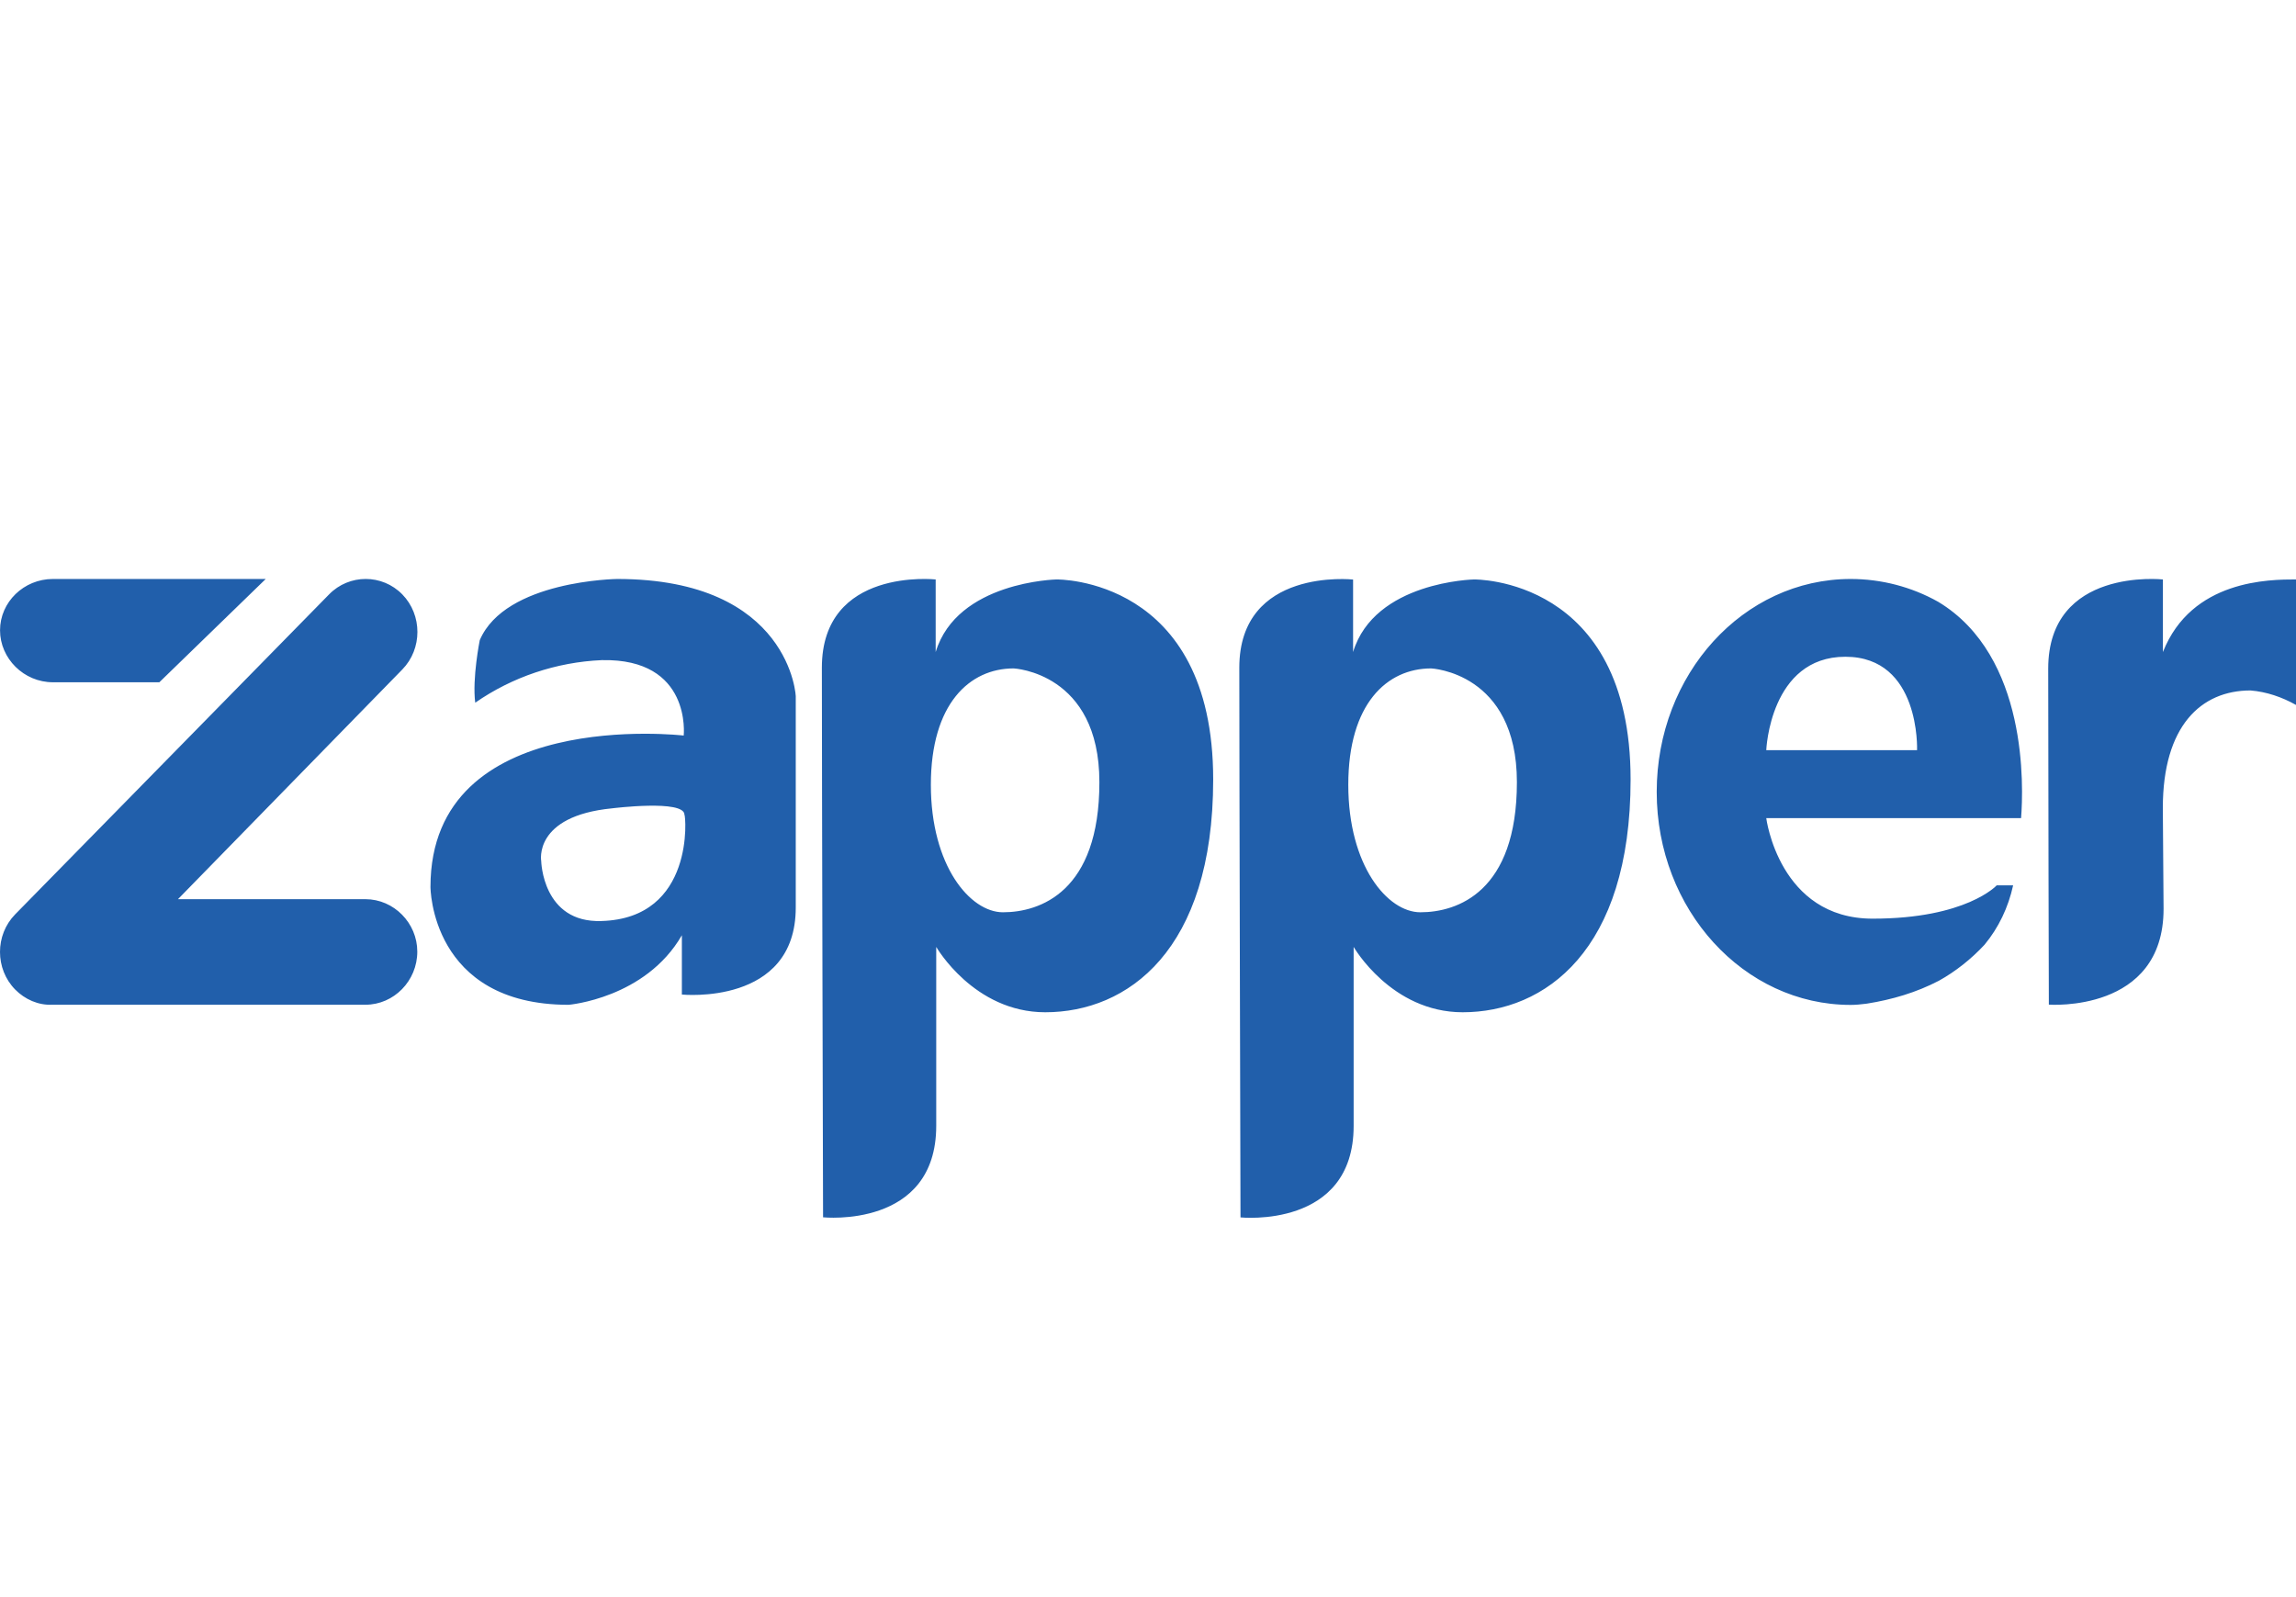 <?xml version="1.0" encoding="utf-8"?>
<svg xmlns="http://www.w3.org/2000/svg" width="115" height="80" viewBox="0 0 115 80" fill="none">
<path fill-rule="evenodd" clip-rule="evenodd" d="M52.92 29.025C52.92 29.025 47.937 29.124 46.865 32.661V29.025C46.865 29.025 41.165 28.402 41.165 33.444C41.165 38.485 41.225 60.975 41.225 60.975C41.225 60.975 46.893 61.565 46.893 56.391V47.431C46.893 47.431 48.774 50.704 52.352 50.704C56.47 50.704 60.765 47.624 60.765 39.046C60.769 28.893 52.92 29.025 52.92 29.025ZM50.235 45.696C48.594 45.696 46.624 43.37 46.624 39.31C46.624 35.25 48.566 33.481 50.771 33.481C50.771 33.481 55.065 33.679 55.065 39.178C55.07 44.677 52.084 45.696 50.235 45.696ZM8.914 45.04H18.303C19.731 45.04 20.901 46.238 20.901 47.667C20.901 49.129 19.731 50.327 18.303 50.327H2.609C1.925 50.359 1.246 50.062 0.756 49.562C-0.252 48.53 -0.252 46.837 0.756 45.804L16.481 29.775C17.489 28.742 19.144 28.742 20.152 29.775C21.159 30.807 21.159 32.5 20.152 33.533L8.914 45.04ZM7.981 34.175H2.651C1.195 34.175 0.002 32.986 0.002 31.571C0.002 30.157 1.195 29.001 2.651 29.001H13.31L7.981 34.175ZM24.03 32.066C25.31 29.067 30.917 29.001 30.917 29.001C39.598 29.001 39.89 34.938 39.857 34.938V45.46C39.857 50.397 34.153 49.817 34.153 49.817V46.846C32.327 50.011 28.481 50.331 28.481 50.331C21.561 50.331 21.561 44.427 21.561 44.427C21.561 35.358 34.245 36.844 34.245 36.844C34.245 36.844 34.662 32.972 30.145 33.066C27.871 33.165 25.662 33.906 23.803 35.198C23.646 33.972 24.03 32.066 24.03 32.066ZM27.108 43.135C27.108 43.135 27.173 46.233 30.118 46.134C34.828 46.007 34.347 40.81 34.282 40.81C34.282 40.036 30.663 40.489 30.663 40.489C26.692 40.876 27.108 43.135 27.108 43.135ZM67.772 32.661C68.845 29.124 73.828 29.025 73.828 29.025C73.828 29.025 81.672 28.893 81.672 39.046C81.672 47.624 77.378 50.704 73.259 50.704C69.681 50.704 67.8 47.431 67.8 47.431V56.396C67.8 61.569 62.133 60.98 62.133 60.98C62.133 60.98 62.073 38.494 62.073 33.448C62.073 28.407 67.772 29.029 67.772 29.029V32.661ZM67.532 39.31C67.532 43.37 69.501 45.696 71.142 45.696C72.991 45.696 75.977 44.681 75.977 39.178C75.977 33.675 71.683 33.481 71.683 33.481C69.473 33.481 67.532 35.245 67.532 39.31ZM97.083 30.147C95.743 29.393 94.222 29.001 92.697 29.001C87.307 29.001 82.98 33.778 82.98 39.669C82.98 45.559 87.335 50.336 92.697 50.336C92.974 50.336 93.205 50.308 93.45 50.279L93.519 50.27C94.767 50.072 95.988 49.713 97.116 49.124C97.939 48.666 98.729 48.044 99.399 47.322C100.102 46.474 100.587 45.46 100.832 44.347H100.009C100.009 44.347 98.489 46.016 93.797 46.016C89.105 46.016 88.467 40.98 88.467 40.98H101.23C101.35 39.438 101.59 32.864 97.083 30.147ZM96.02 37.575H88.467C88.467 37.575 88.652 32.897 92.428 32.897C96.2 32.897 96.02 37.575 96.02 37.575ZM108.33 40.47C108.33 36.367 110.239 34.585 112.721 34.585C113.525 34.651 114.297 34.915 115 35.311V29.025C113.692 29.025 109.772 29.025 108.334 32.661V29.025C108.334 29.025 102.589 28.398 102.589 33.491C102.589 38.584 102.621 50.322 102.621 50.322C102.621 50.322 108.367 50.751 108.367 45.526C108.33 40.998 108.33 40.569 108.33 40.47Z" fill="#215FAB"/>
</svg>